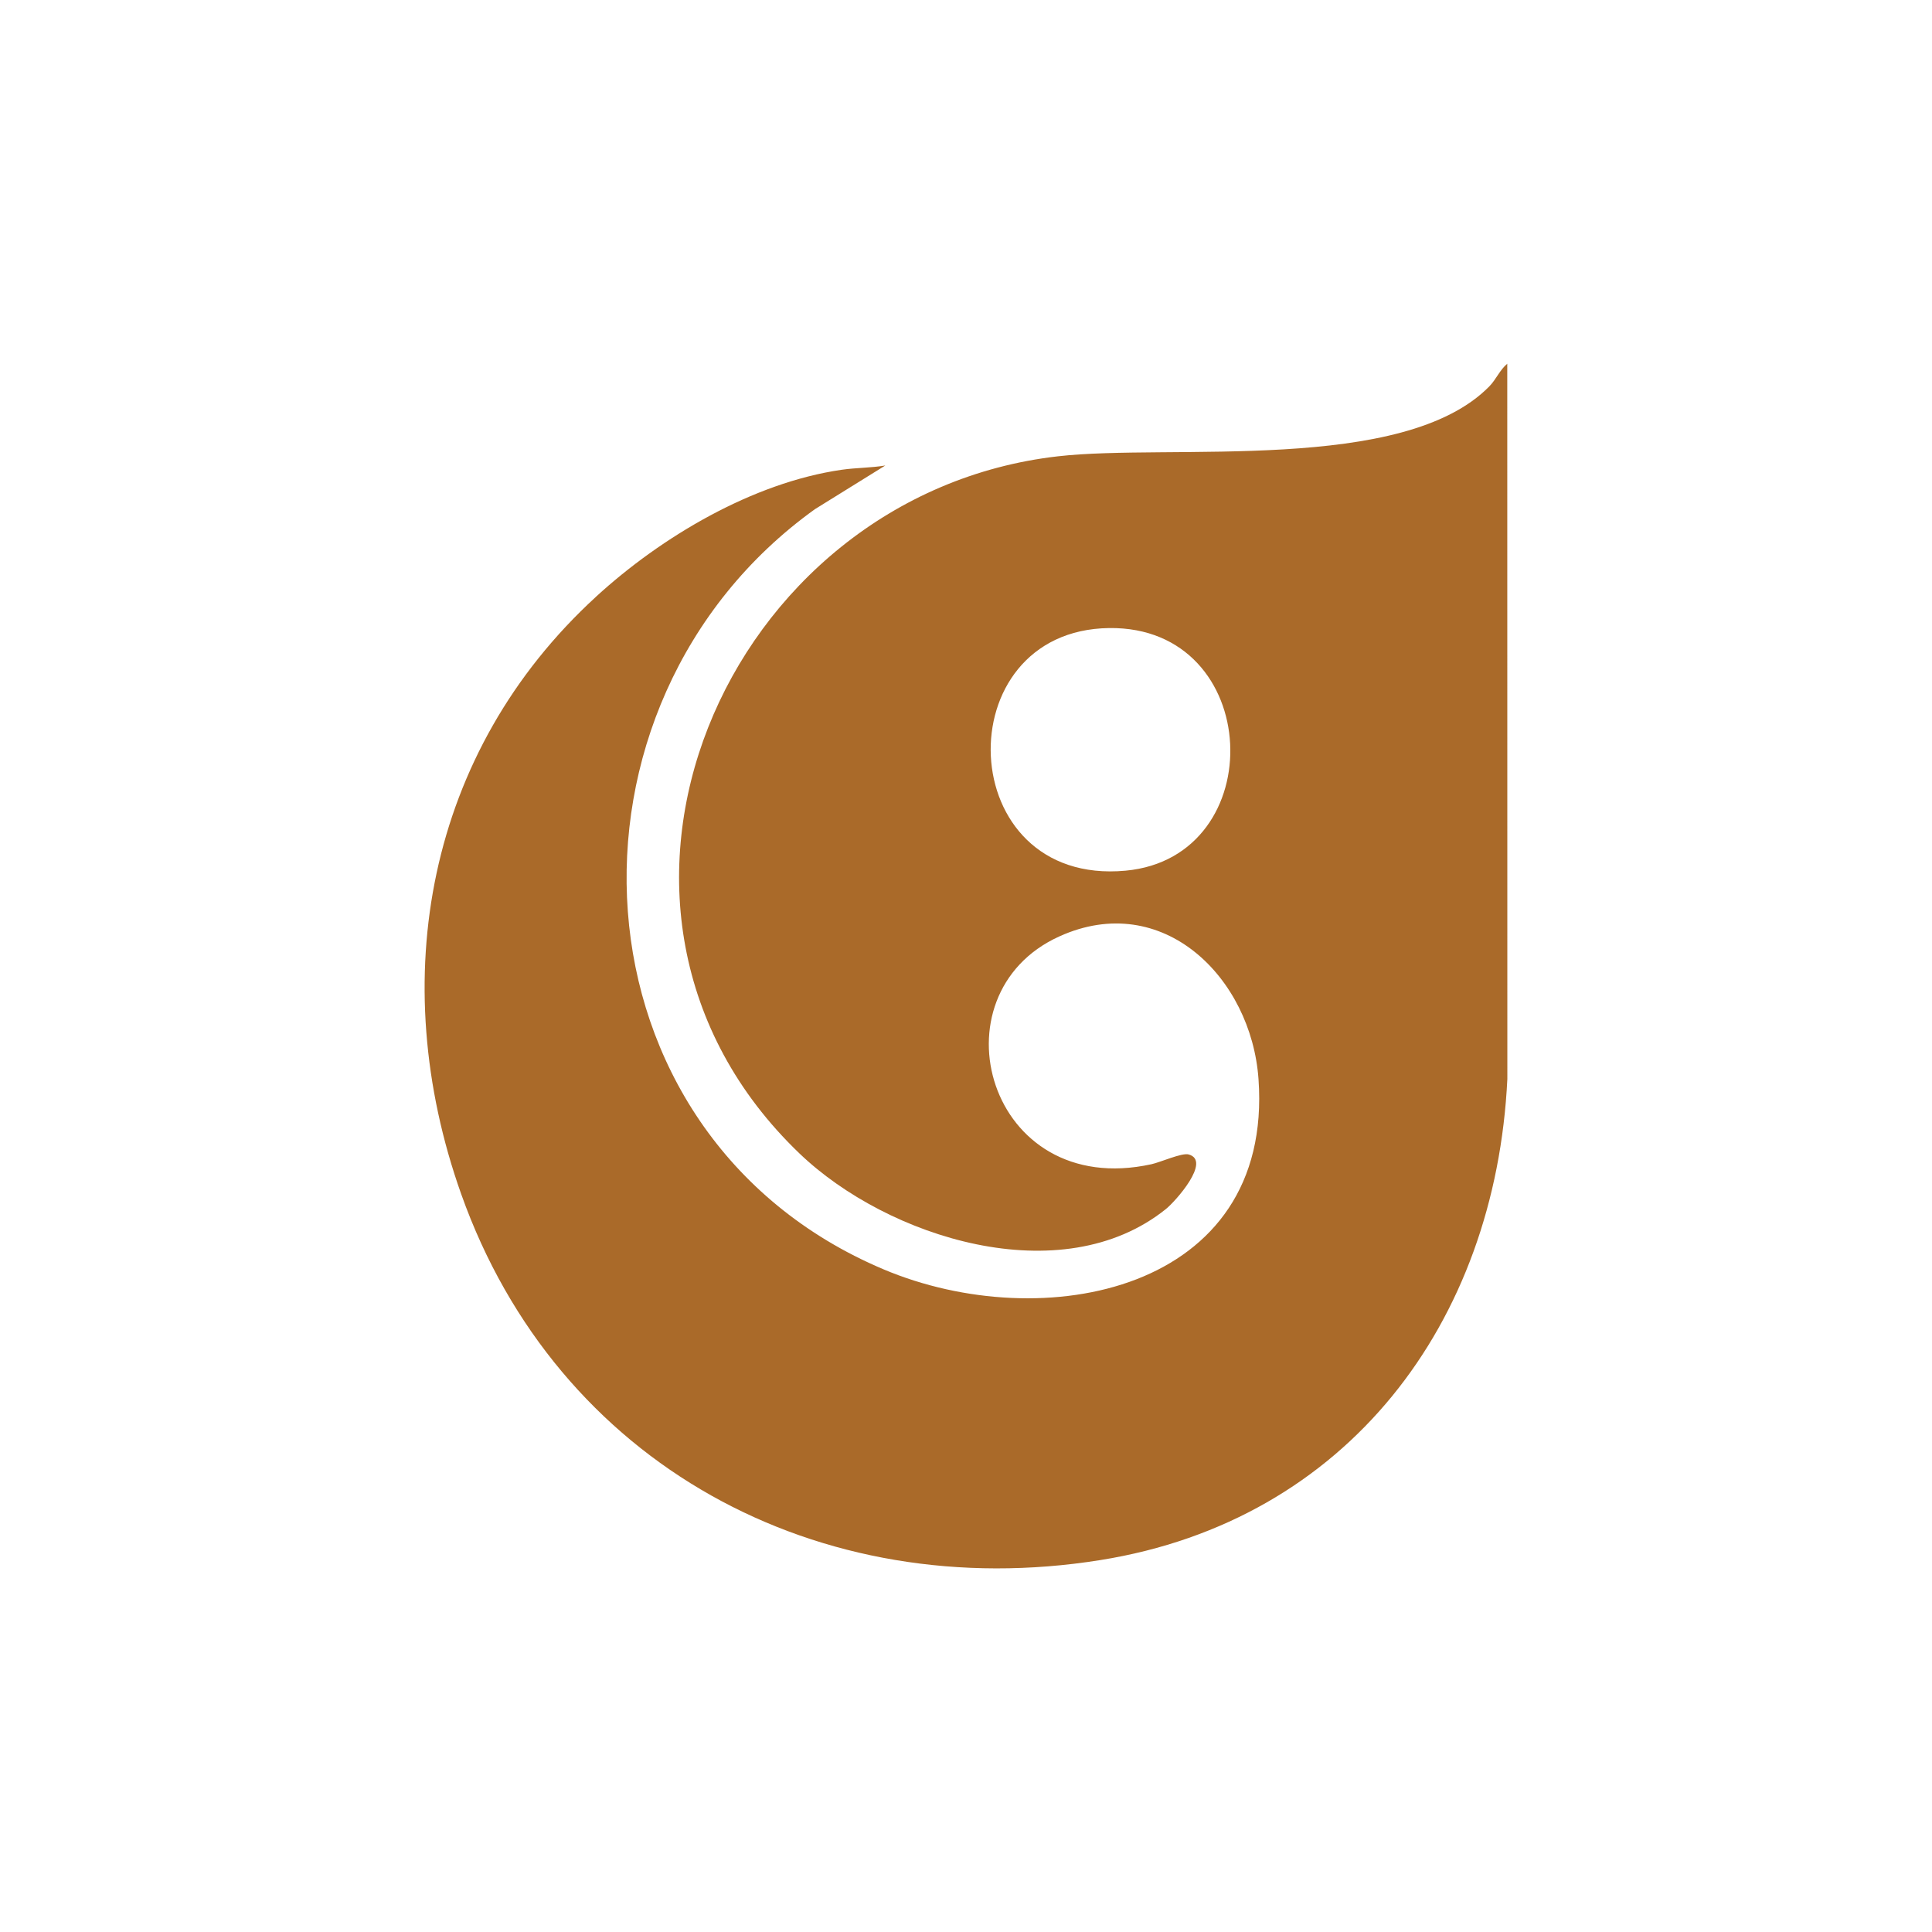 <?xml version="1.0" encoding="UTF-8"?>
<svg id="Layer_1" data-name="Layer 1" xmlns="http://www.w3.org/2000/svg" viewBox="0 0 500 500">
  <defs>
    <style>
      .cls-1 {
        fill: #aa6a29;
      }
    </style>
  </defs>
  <path class="cls-1" d="M154.28,154.4c16.89-15.47,40.5-29.48,63.52-32.82,3.8-.55,7.56-.48,11.32-1.11l-18.21,11.3c-70.16,50.38-64.88,161.82,17.74,196.73,41.2,17.41,100.98,5.9,97.05-49.24-1.87-26.25-24.77-49.04-51.54-36.92-33.27,15.07-18.56,68.28,23.84,58.96,2.33-.51,7.87-3.01,9.62-2.53,5.98,1.65-3.46,12.18-5.85,14.1-27.02,21.75-72.1,7.46-94.86-14.35-66.02-63.27-19.32-170.59,66.9-180.43,29.17-3.33,89.4,4.58,111.64-18.11,1.74-1.78,2.7-4.25,4.63-5.85l.02,185.14c-3.06,63.1-41.38,114.23-105.28,124.47-72.97,11.69-140.62-24.71-165.47-94.73-19.72-55.53-8.86-114.49,34.93-154.6ZM287.05,162.54c-42.55.55-40.52,66.94,4.25,62.79,37.85-3.51,35.72-63.3-4.25-62.79Z"/>
</svg>